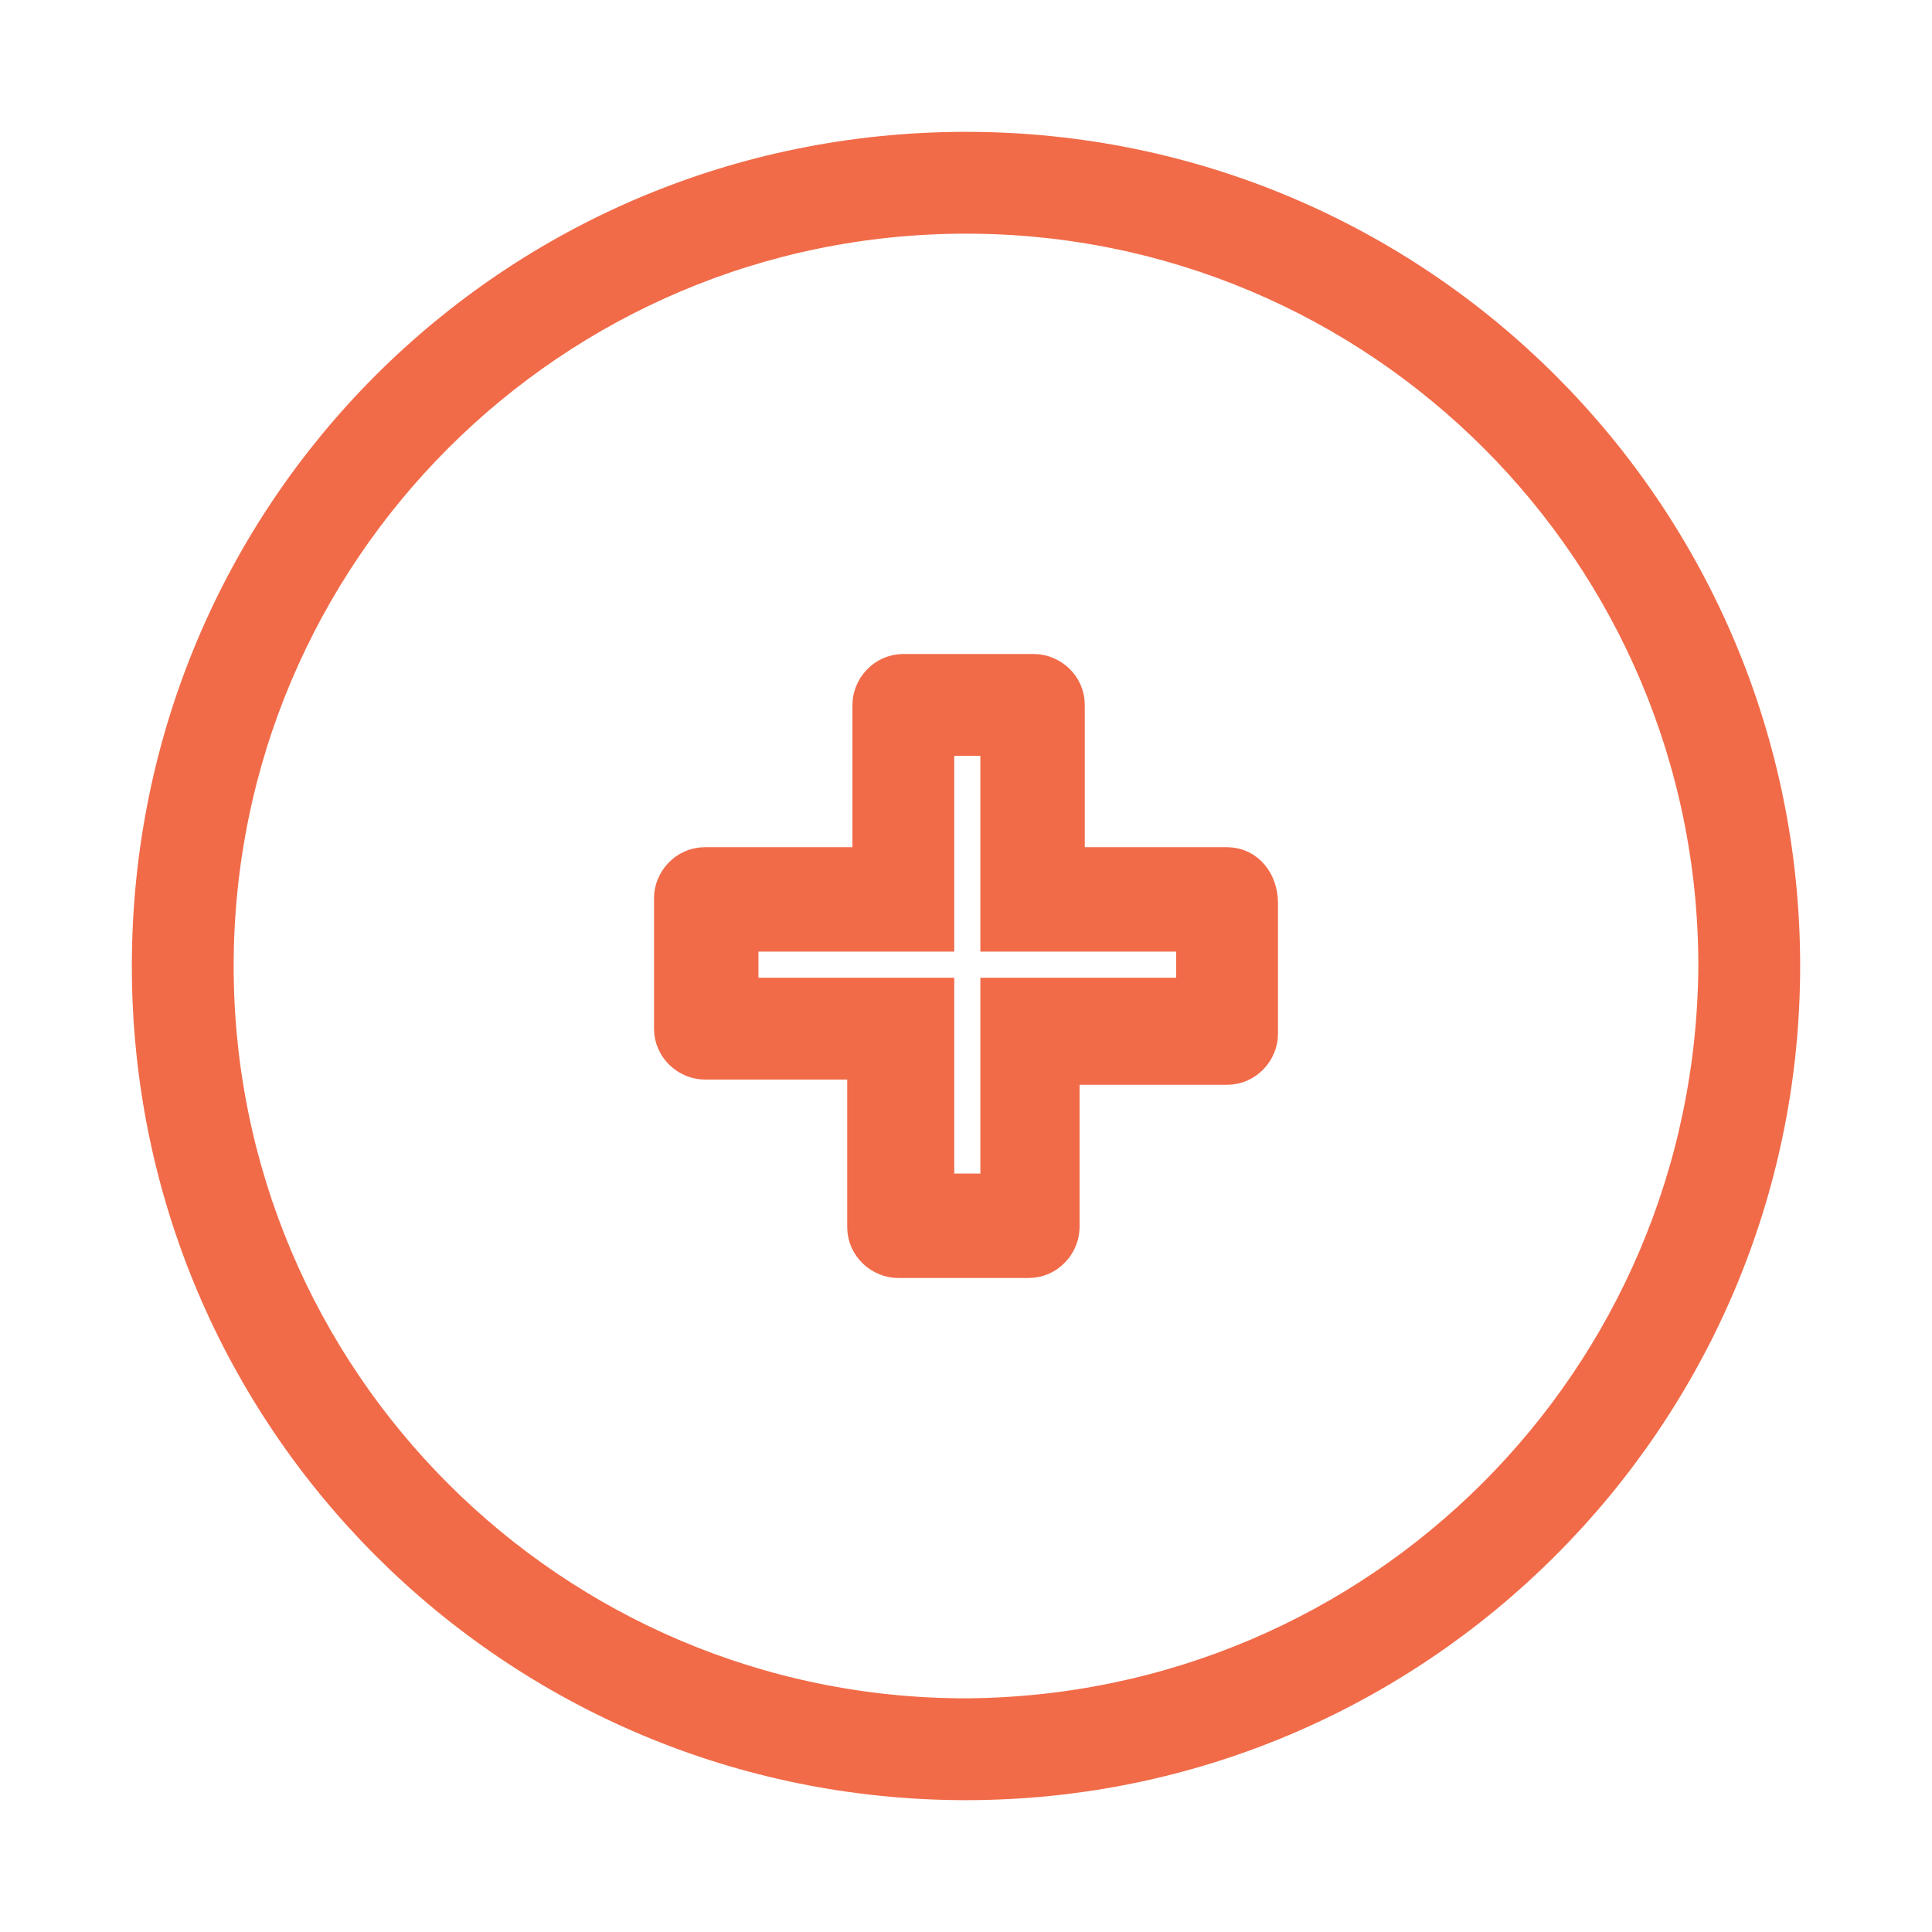 <?xml version="1.0" encoding="utf-8"?>
<!-- Generator: Adobe Illustrator 24.3.0, SVG Export Plug-In . SVG Version: 6.00 Build 0)  -->
<svg version="1.1" id="Layer_1" xmlns="http://www.w3.org/2000/svg" xmlns:xlink="http://www.w3.org/1999/xlink" x="0px" y="0px"
	 viewBox="0 0 74 74" style="enable-background:new 0 0 74 74;" xml:space="preserve">
<style type="text/css">
	.st0{fill:#F16B49;stroke:#F16B49;stroke-width:1.5;}
</style>
<g id="budicon-hospital-sign_1_">
	<path class="st0" d="M47,33.2h-6.2V27c0-0.7-0.6-1.2-1.2-1.2h-5c-0.7,0-1.2,0.6-1.2,1.2v6.2H27c-0.7,0-1.2,0.6-1.2,1.2v5
		c0,0.7,0.6,1.2,1.2,1.2h6.2V47c0,0.7,0.6,1.2,1.2,1.2h5c0.7,0,1.2-0.6,1.2-1.2v-6.2H47c0.7,0,1.2-0.6,1.2-1.2v-5
		C48.2,33.8,47.7,33.2,47,33.2z M45.8,38.2h-7.5v7.5h-2.5v-7.5h-7.5v-2.5h7.5v-7.5h2.5v7.5h7.5V38.2z"/>
	<path class="st0" d="M37,5.8C19.7,5.8,5.8,19.7,5.8,37s14,31.2,31.2,31.2s31.2-14,31.2-31.2S54.3,5.8,37,5.8z M37,65.8
		C21.1,65.8,8.2,52.9,8.2,37S21.1,8.2,37,8.2S65.8,21.1,65.8,37C65.7,52.9,52.9,65.7,37,65.8z"/>
</g>
</svg>
